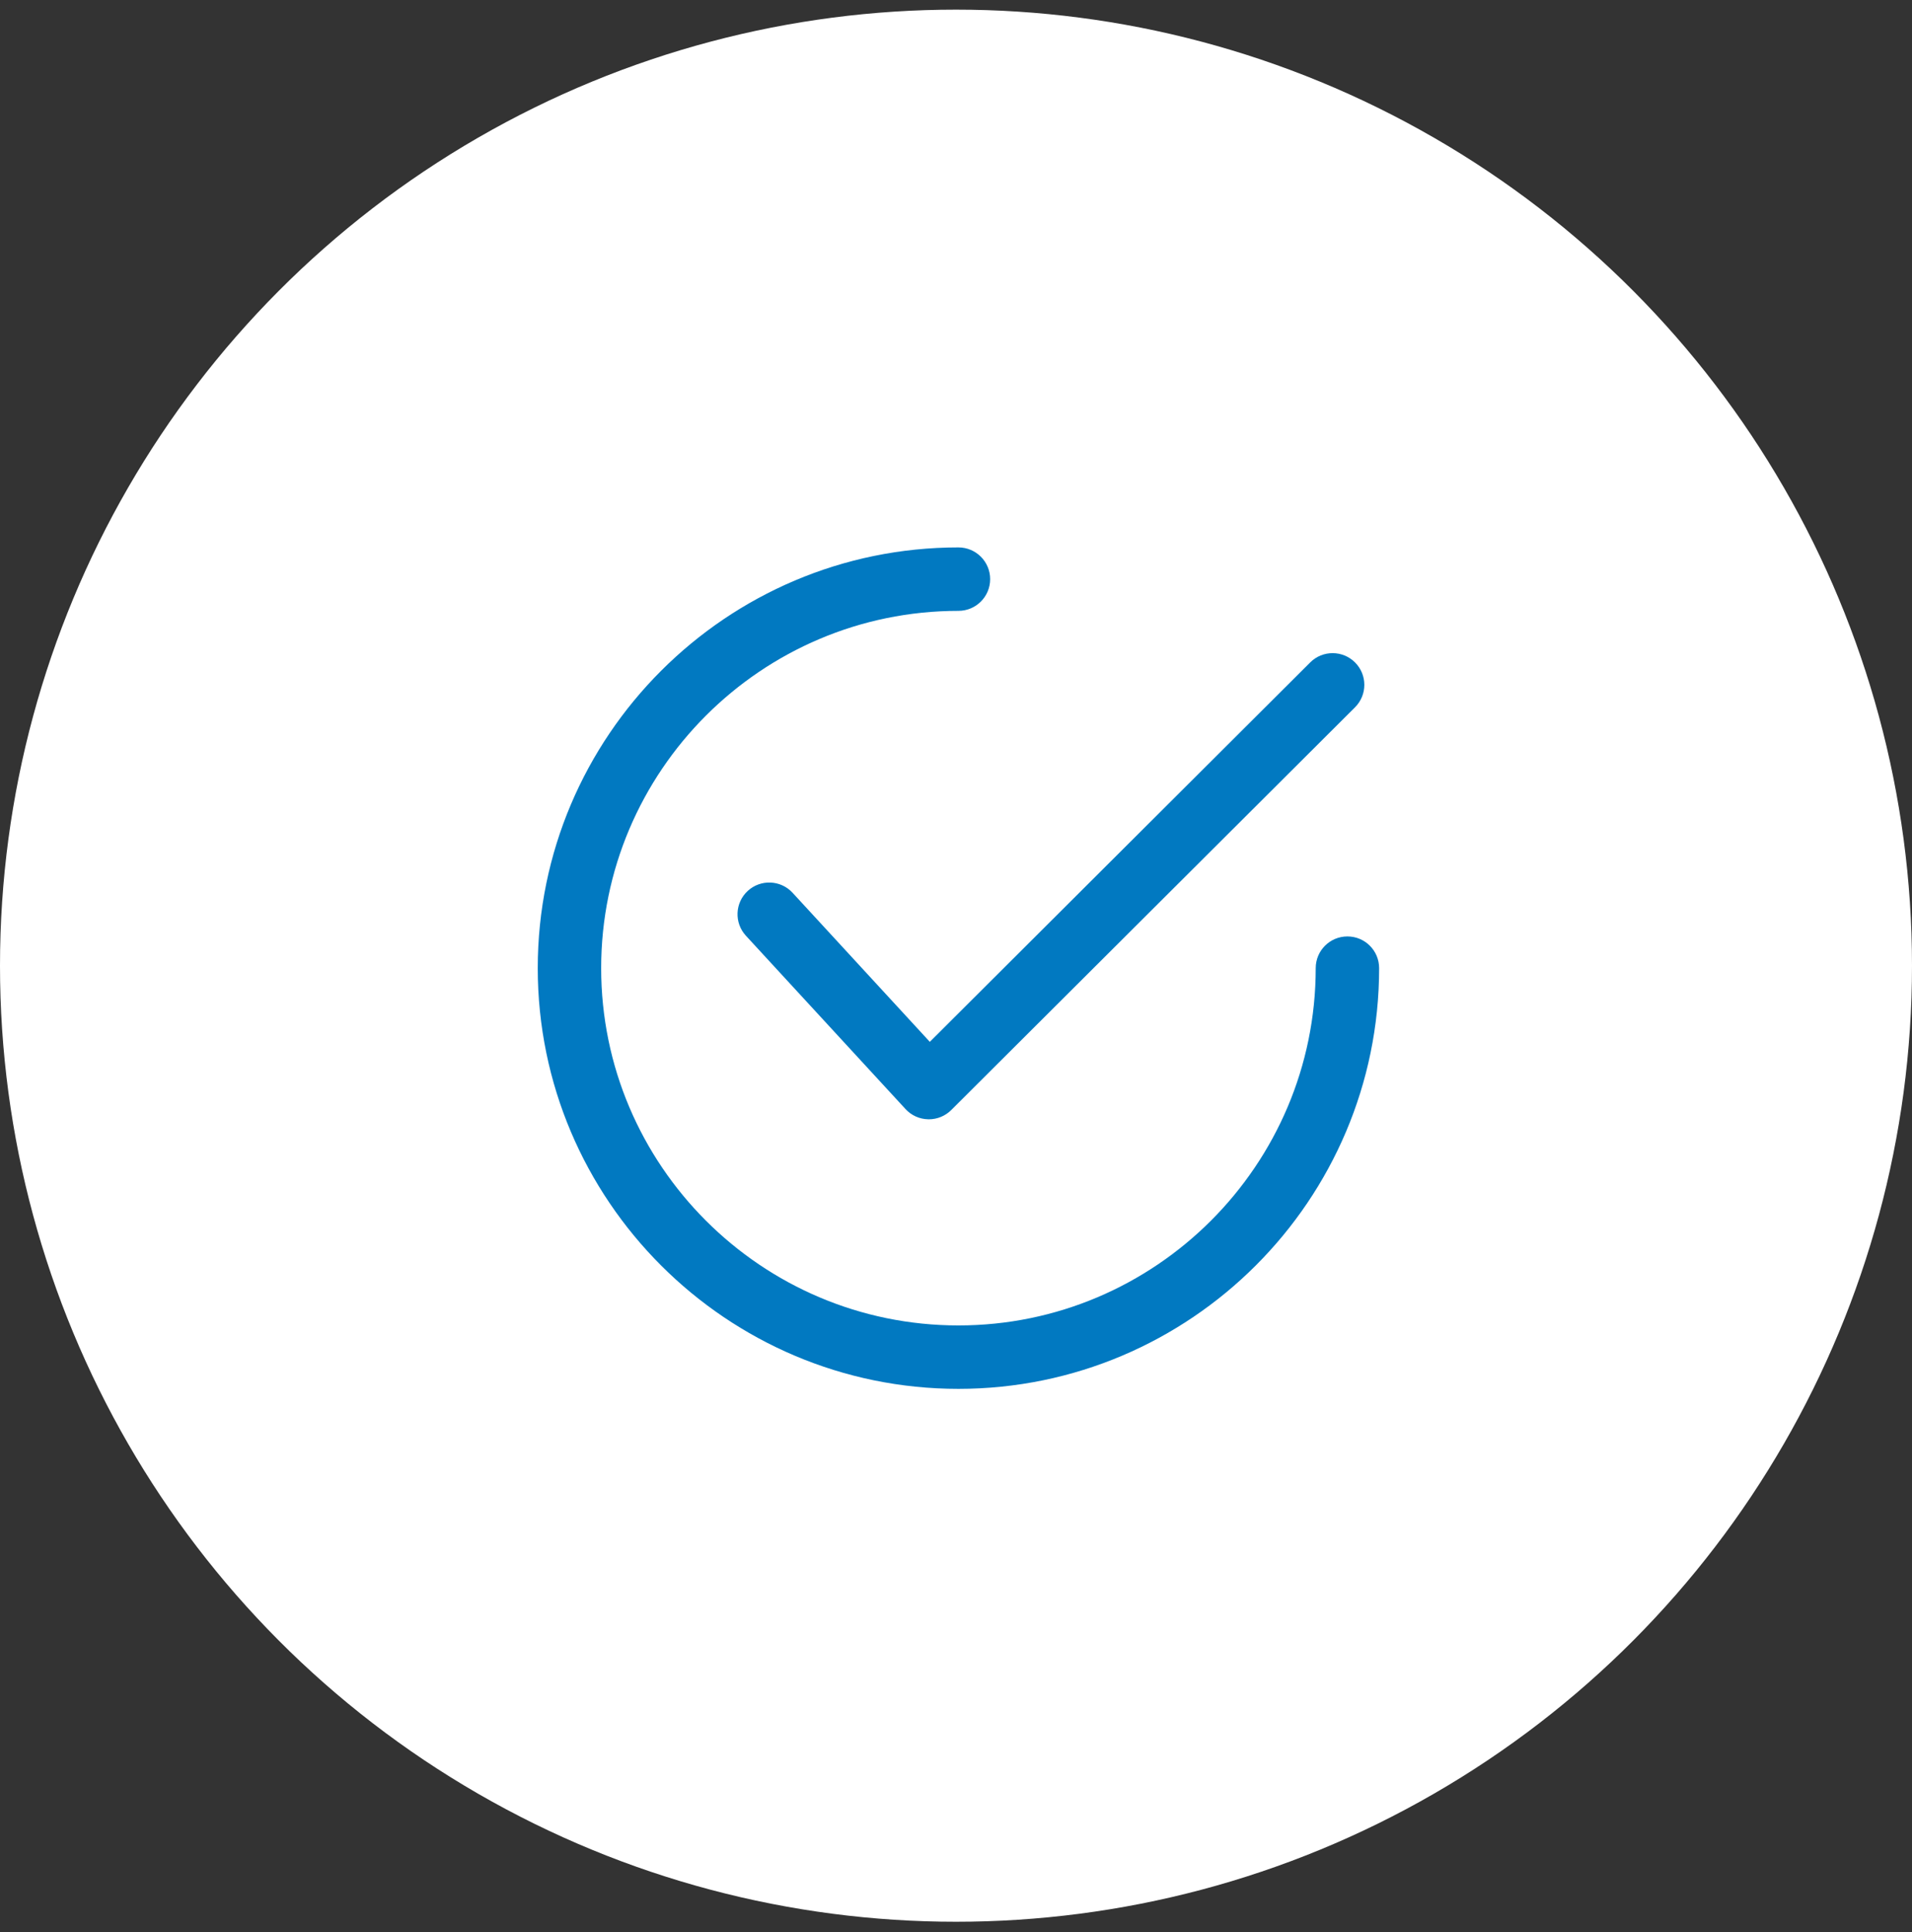 <svg width="96" height="97" viewBox="0 0 96 97" fill="none" xmlns="http://www.w3.org/2000/svg">
<rect x="0" y="0" width="96" height="97" fill="#333333" stroke="none"/>
<circle cx="48" cy="48.484" r="48" fill="white"/>
<g clip-path="url(#clip0)">
<path d="M68.037 33.26C67.415 32.637 66.407 32.636 65.785 33.257L46.685 52.307L39.794 44.822C39.198 44.176 38.191 44.134 37.544 44.729C36.897 45.325 36.856 46.332 37.451 46.979L45.465 55.682C45.758 56.001 46.169 56.187 46.602 56.195C46.614 56.196 46.625 56.196 46.636 56.196C47.057 56.196 47.462 56.029 47.76 55.732L68.034 35.511C68.657 34.891 68.658 33.882 68.037 33.26Z" fill="#0179C1"/>
<path d="M67.653 47.015C66.773 47.015 66.061 47.727 66.061 48.607C66.061 58.498 58.014 66.545 48.122 66.545C38.231 66.545 30.184 58.498 30.184 48.607C30.184 38.716 38.231 30.669 48.122 30.669C49.002 30.669 49.715 29.956 49.715 29.077C49.715 28.197 49.002 27.484 48.122 27.484C36.475 27.484 27 36.96 27 48.607C27 60.253 36.475 69.729 48.122 69.729C59.769 69.729 69.245 60.253 69.245 48.607C69.245 47.727 68.532 47.015 67.653 47.015Z" fill="#0179C1"/>
</g>
<defs>
<clipPath id="clip0">
<rect width="42.245" height="42.245" fill="white" transform="translate(27 27.484)"/>
</clipPath>
</defs>
</svg>
